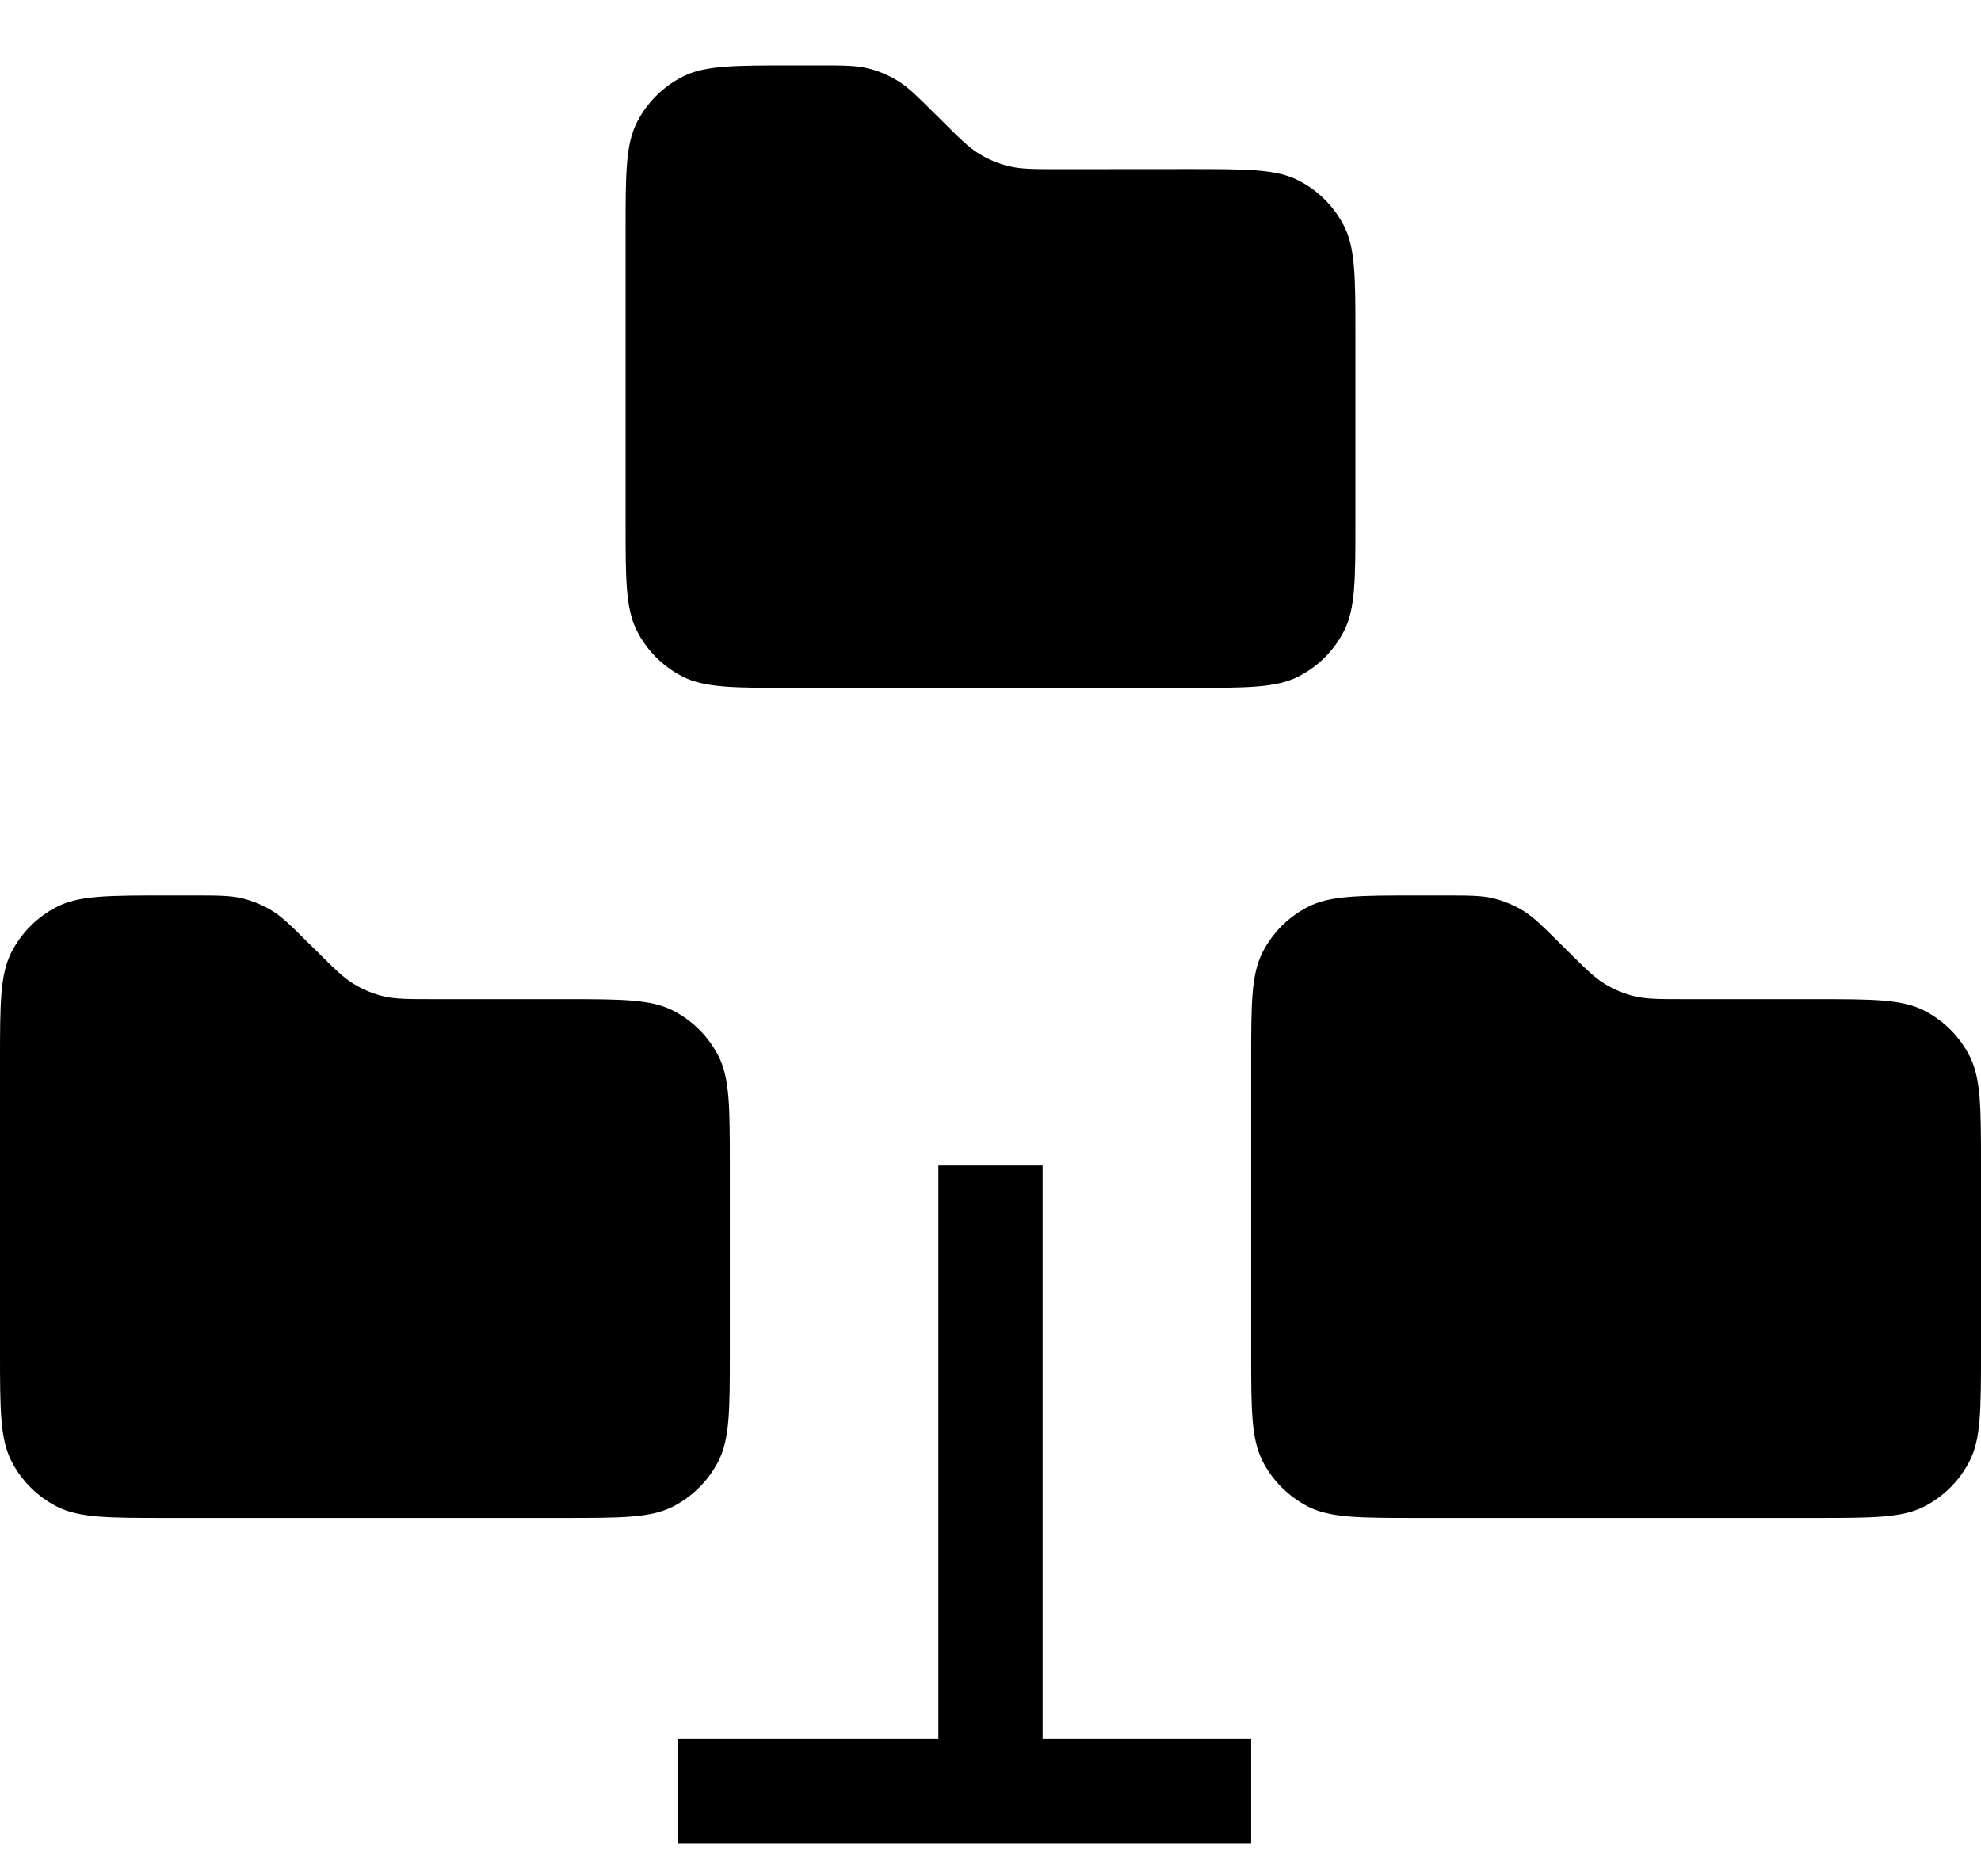 <svg width="19" height="18" viewBox="0 0 19 18" fill="none" xmlns="http://www.w3.org/2000/svg">
<path d="M0 10.19C0 9.63 0 9.35 0.109 9.136C0.205 8.948 0.358 8.795 0.546 8.699C0.76 8.59 1.04 8.59 1.6 8.59H1.839C2.083 8.59 2.205 8.59 2.32 8.617C2.422 8.642 2.519 8.682 2.608 8.736C2.709 8.798 2.795 8.884 2.968 9.056L3.032 9.119C3.205 9.291 3.291 9.377 3.392 9.439C3.481 9.493 3.578 9.534 3.68 9.558C3.795 9.585 3.917 9.585 4.161 9.585L5.4 9.585C5.96 9.585 6.24 9.585 6.454 9.694C6.642 9.79 6.795 9.943 6.891 10.131C7 10.345 7 10.625 7 11.185V12.962C7 13.522 7 13.802 6.891 14.016C6.795 14.204 6.642 14.357 6.454 14.453C6.24 14.562 5.96 14.562 5.4 14.562H1.6C1.04 14.562 0.76 14.562 0.546 14.453C0.358 14.357 0.205 14.204 0.109 14.016C0 13.802 0 13.522 0 12.962V10.19Z" fill="black"/>
<path d="M12 10.19C12 9.63 12 9.35 12.109 9.136C12.205 8.948 12.358 8.795 12.546 8.699C12.76 8.59 13.04 8.59 13.6 8.59H13.839C14.083 8.59 14.205 8.59 14.32 8.617C14.422 8.642 14.519 8.682 14.608 8.736C14.709 8.798 14.795 8.884 14.968 9.056L15.032 9.119C15.205 9.291 15.291 9.377 15.392 9.439C15.481 9.493 15.578 9.534 15.68 9.558C15.795 9.585 15.917 9.585 16.161 9.585L17.4 9.585C17.96 9.585 18.24 9.585 18.454 9.694C18.642 9.79 18.795 9.943 18.891 10.131C19 10.345 19 10.625 19 11.185V12.962C19 13.522 19 13.802 18.891 14.016C18.795 14.204 18.642 14.357 18.454 14.453C18.24 14.562 17.96 14.562 17.4 14.562H13.6C13.04 14.562 12.76 14.562 12.546 14.453C12.358 14.357 12.205 14.204 12.109 14.016C12 13.802 12 13.522 12 12.962V10.19Z" fill="black"/>
<path d="M9.5 11.181V17.181H6.5H12" stroke="black"/>
<path d="M6 2.227C6 1.667 6 1.387 6.109 1.173C6.205 0.985 6.358 0.832 6.546 0.736C6.76 0.627 7.04 0.627 7.6 0.627H7.839C8.083 0.627 8.205 0.627 8.32 0.654C8.422 0.679 8.519 0.719 8.608 0.774C8.709 0.835 8.795 0.921 8.968 1.093L9.032 1.156C9.205 1.329 9.291 1.415 9.392 1.476C9.481 1.531 9.578 1.571 9.68 1.595C9.795 1.623 9.917 1.623 10.161 1.623L11.4 1.622C11.96 1.622 12.24 1.622 12.454 1.731C12.642 1.827 12.795 1.98 12.891 2.168C13 2.382 13 2.662 13 3.222V4.999C13 5.559 13 5.839 12.891 6.053C12.795 6.241 12.642 6.394 12.454 6.49C12.24 6.599 11.96 6.599 11.4 6.599H7.6C7.04 6.599 6.76 6.599 6.546 6.49C6.358 6.394 6.205 6.241 6.109 6.053C6 5.839 6 5.559 6 4.999V2.227Z" fill="black"/>
</svg>
